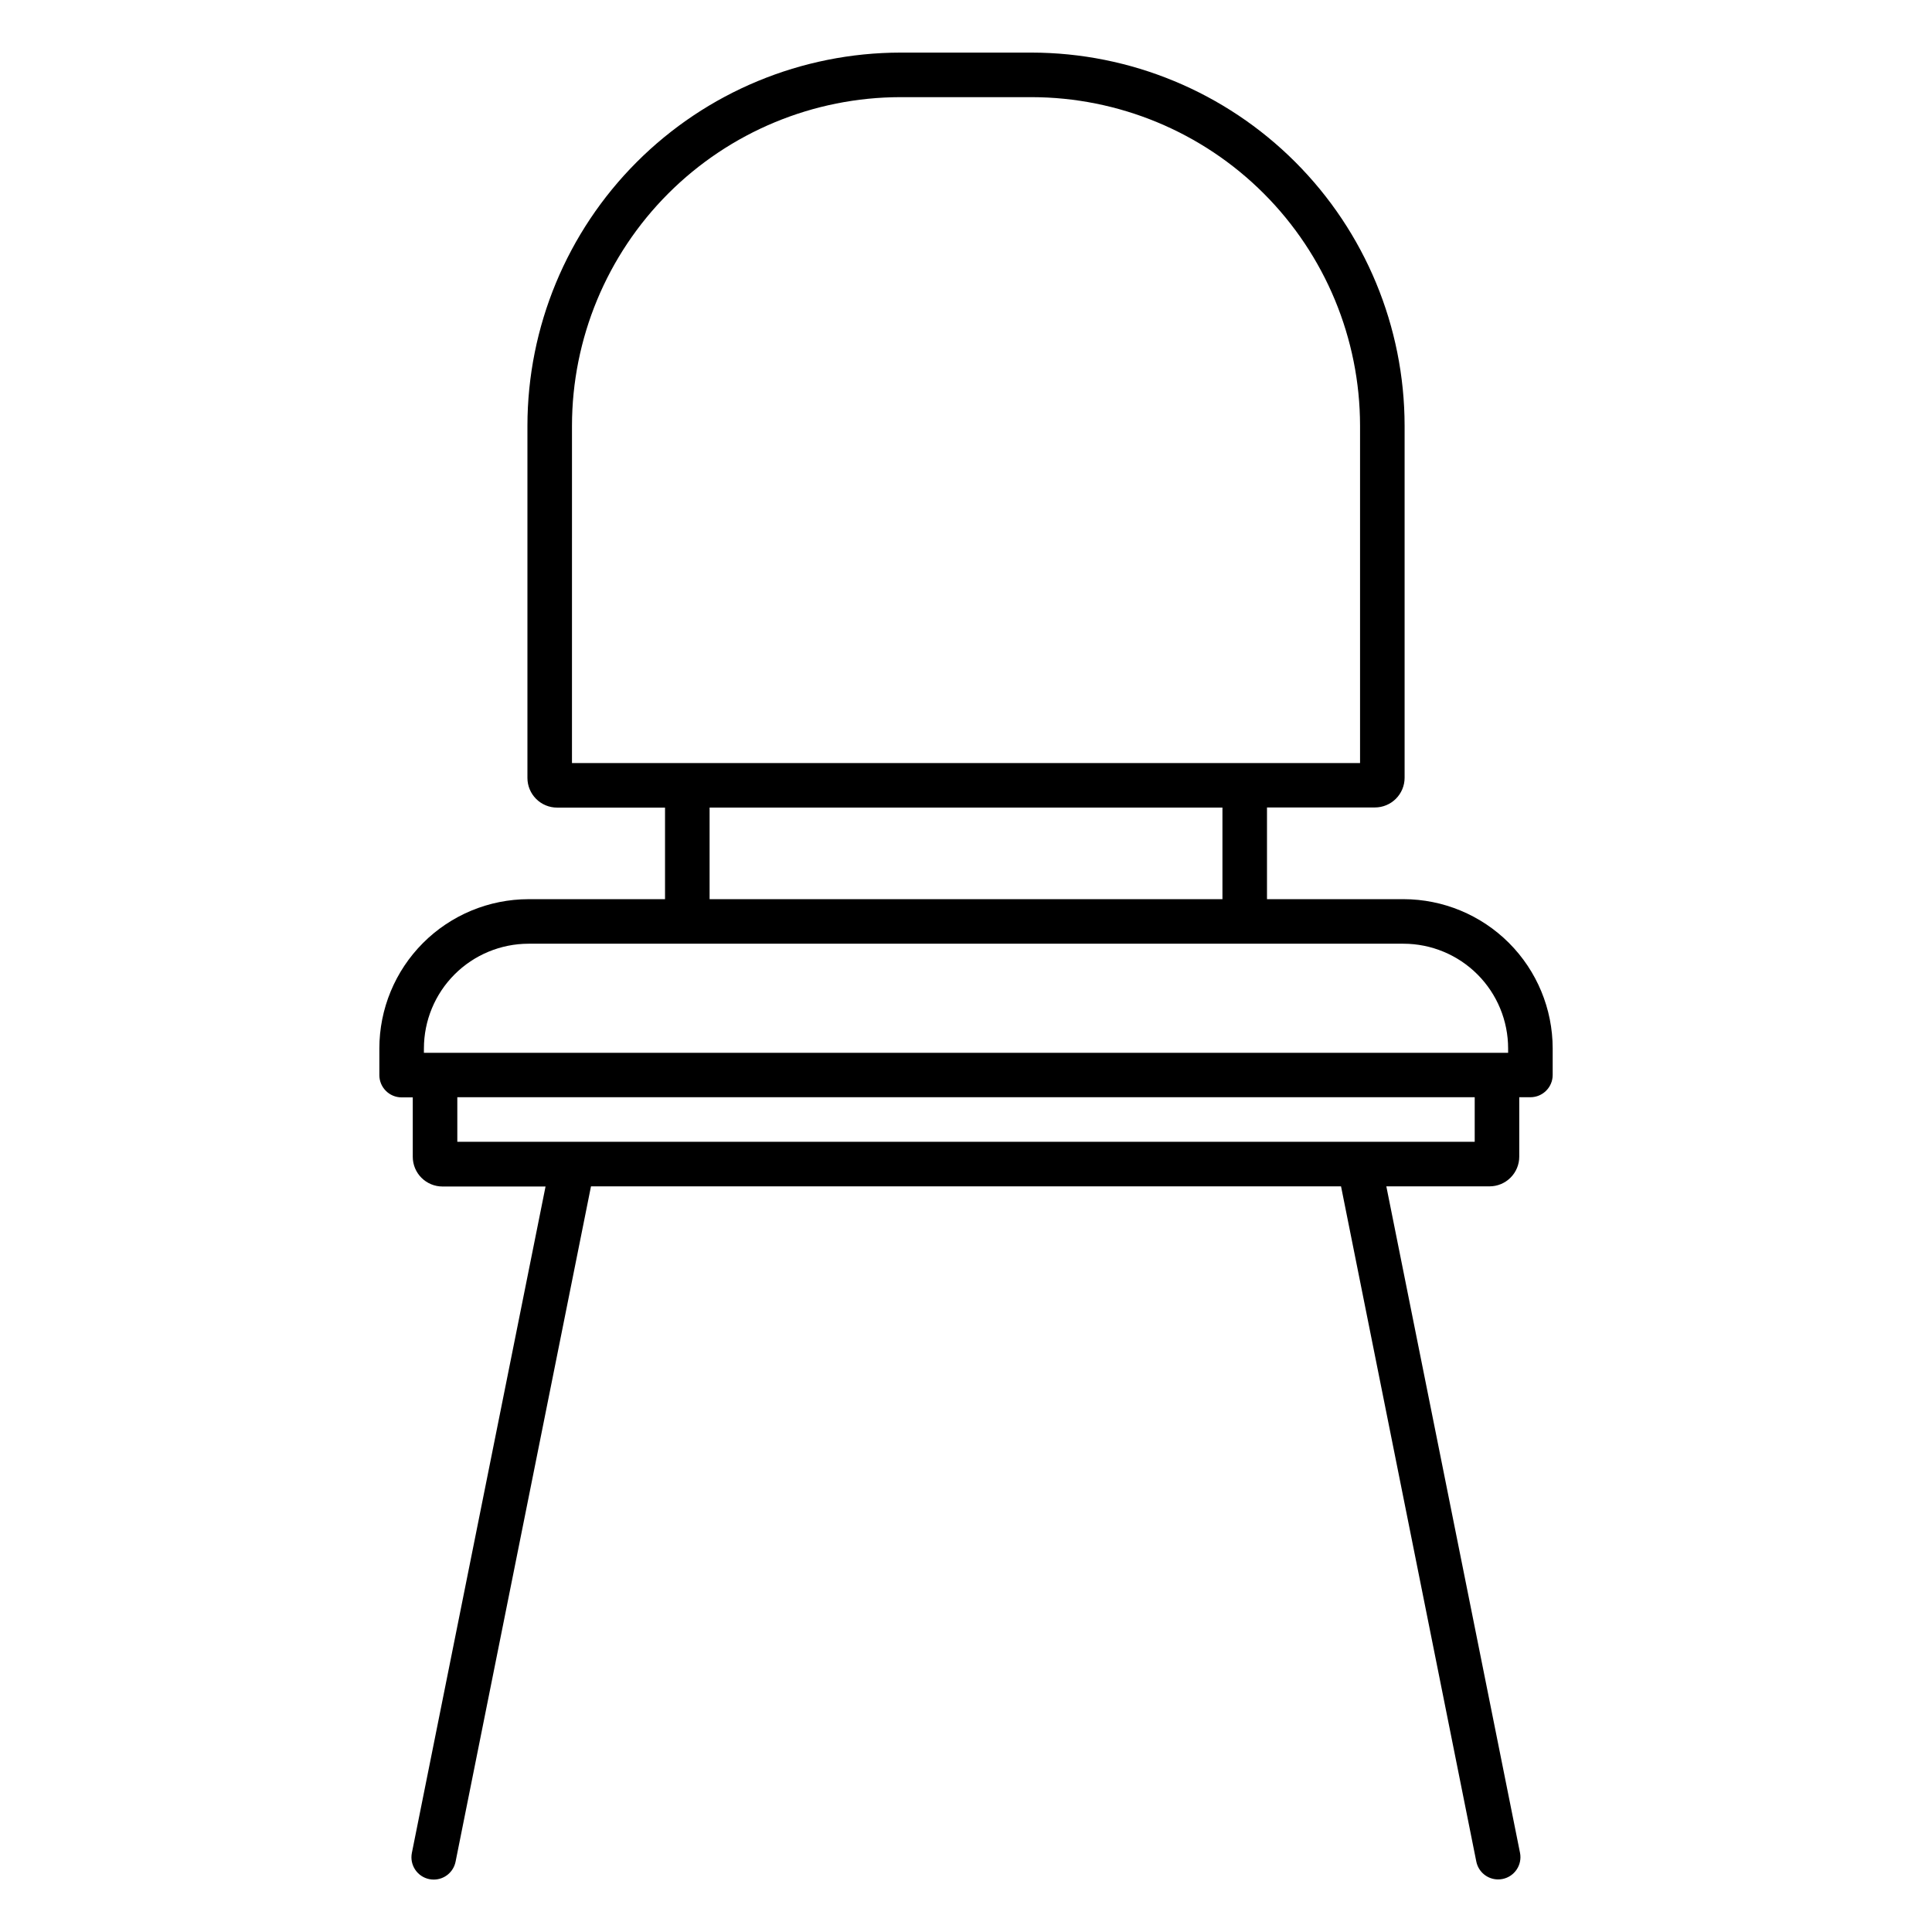 <?xml version="1.0" encoding="UTF-8"?>
<!-- The Best Svg Icon site in the world: iconSvg.co, Visit us! https://iconsvg.co -->
<svg fill="#000000" width="800px" height="800px" version="1.1" viewBox="144 144 512 512" xmlns="http://www.w3.org/2000/svg">
 <path d="m515.95 382.29h-36.184v-24.305h28.594c2.09 0 4.09-0.828 5.566-2.305 1.477-1.477 2.309-3.477 2.309-5.566v-93.312c-0.031-26.211-10.457-51.34-28.988-69.875-18.535-18.535-43.664-28.961-69.875-28.988h-34.734c-26.215 0.027-51.344 10.453-69.875 28.988-18.535 18.535-28.961 43.664-28.988 69.875v93.352c0 2.09 0.828 4.09 2.305 5.566 1.477 1.477 3.477 2.305 5.566 2.305h28.594v24.266h-36.18c-10.488 0.016-20.539 4.188-27.949 11.605-7.414 7.422-11.578 17.477-11.578 27.961v7.059c0 3.258 2.641 5.902 5.902 5.902h2.953v15.742c0 2.09 0.828 4.094 2.305 5.566 1.477 1.477 3.481 2.309 5.566 2.309h27.316l-35.426 176.61c-0.637 3.195 1.43 6.305 4.625 6.945 0.387 0.078 0.777 0.117 1.172 0.117 2.812 0 5.234-1.984 5.785-4.742l35.887-178.97h198.77l35.848 178.93c0.551 2.758 2.973 4.742 5.785 4.742 0.395 0 0.785-0.039 1.172-0.117 3.195-0.645 5.266-3.754 4.625-6.945l-35.426-176.61h27.355c2.09 0 4.09-0.832 5.566-2.309 1.477-1.477 2.305-3.477 2.305-5.566v-15.742h2.953c3.262 0 5.906-2.644 5.906-5.902v-7.059c-0.016-10.477-4.184-20.523-11.594-27.934s-17.457-11.578-27.934-11.594zm-220.37-125.49c0.027-23.082 9.207-45.207 25.527-61.527 16.32-16.32 38.449-25.5 61.531-25.527h34.734c23.078 0.027 45.207 9.207 61.527 25.527 16.32 16.32 25.5 38.445 25.527 61.527v89.418h-208.85zm36.469 101.22h135.91v24.266h-135.91zm-75.707 63.832c0-7.356 2.918-14.406 8.113-19.613 5.199-5.203 12.25-8.133 19.605-8.145h231.89c7.356 0.012 14.402 2.941 19.602 8.145 5.195 5.207 8.117 12.258 8.117 19.613v1.152h-287.33zm278.47 24.727-269.62 0.004v-11.809h269.62z"/>
</svg>